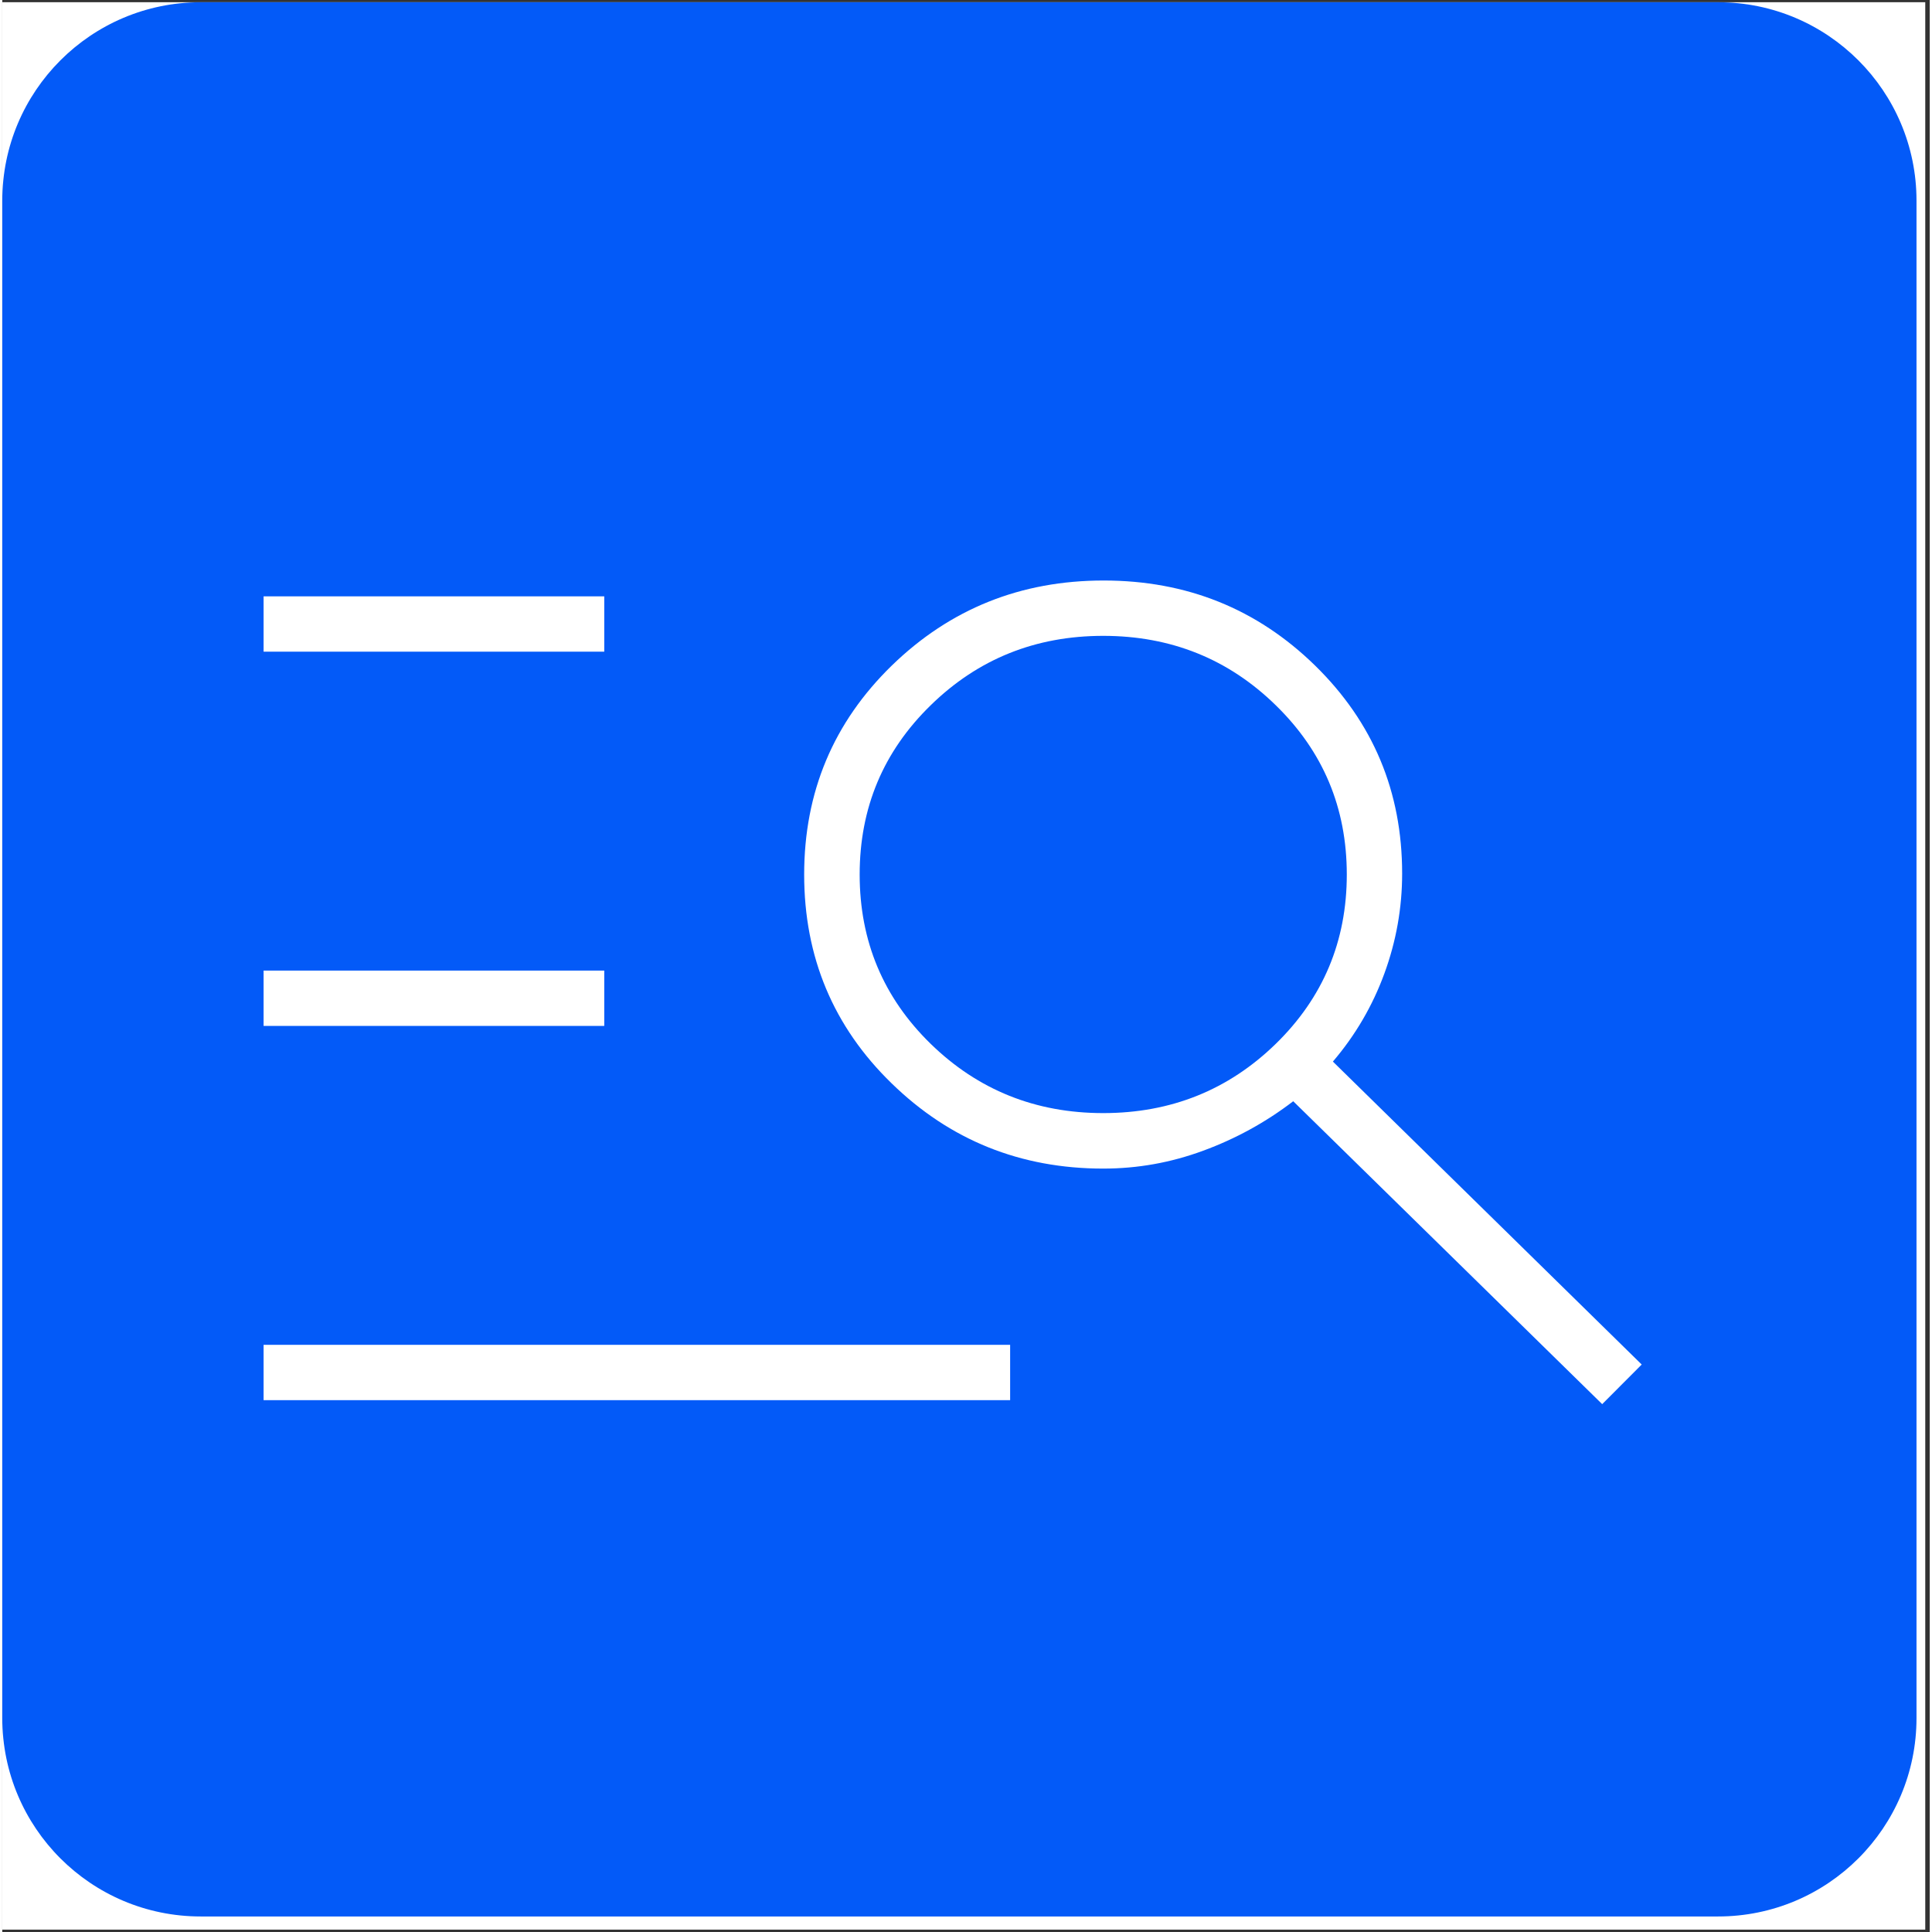 <svg xmlns="http://www.w3.org/2000/svg" xmlns:xlink="http://www.w3.org/1999/xlink" width="68" zoomAndPan="magnify" viewBox="0 0 50.88 51" height="68" preserveAspectRatio="xMidYMid meet" version="1.0"><rect x="0" y="0" width="50.88" height="51" fill="#333333" stroke="none"/><defs><clipPath id="2d53937def"><path d="M 0 0.059 L 50.762 0.059 L 50.762 50.938 L 0 50.938 Z M 0 0.059 " clip-rule="nonzero"/></clipPath><clipPath id="70e83f9a7f"><path d="M 0 0.059 L 50.531 0.059 L 50.531 50.59 L 0 50.59 Z M 0 0.059 " clip-rule="nonzero"/></clipPath><clipPath id="1c52b1a80b"><path d="M 5.238 0.059 L 45.293 0.059 C 48.188 0.059 50.531 2.406 50.531 5.297 L 50.531 45.352 C 50.531 48.246 48.188 50.59 45.293 50.59 L 5.238 50.59 C 2.344 50.59 0 48.246 0 45.352 L 0 5.297 C 0 2.406 2.344 0.059 5.238 0.059 Z M 5.238 0.059 " clip-rule="nonzero"/></clipPath><clipPath id="f40fd316a8"><path d="M 0 0.059 L 50.531 0.059 L 50.531 50.59 L 0 50.59 Z M 0 0.059 " clip-rule="nonzero"/></clipPath><clipPath id="433fc95d50"><path d="M 5.238 0.059 L 45.293 0.059 C 48.188 0.059 50.531 2.406 50.531 5.297 L 50.531 45.352 C 50.531 48.246 48.188 50.59 45.293 50.59 L 5.238 50.59 C 2.344 50.59 0 48.246 0 45.352 L 0 5.297 C 0 2.406 2.344 0.059 5.238 0.059 Z M 5.238 0.059 " clip-rule="nonzero"/></clipPath><clipPath id="eddfcbbdcb"><rect x="0" width="51" y="0" height="51"/></clipPath></defs><g clip-path="url(#2d53937def)"><path fill="#ffffff" d="M 0 0.059 L 50.879 0.059 L 50.879 50.941 L 0 50.941 Z M 0 0.059 " fill-opacity="1" fill-rule="nonzero"/></g><g clip-path="url(#70e83f9a7f)"><g clip-path="url(#1c52b1a80b)"><g transform="matrix(1, 0, 0, 1, 0, 0)"><g clip-path="url(#eddfcbbdcb)"><g clip-path="url(#f40fd316a8)"><g clip-path="url(#433fc95d50)"><path fill="#035af8" d="M 0 0.059 L 50.531 0.059 L 50.531 50.59 L 0 50.59 Z M 0 0.059 " fill-opacity="1" fill-rule="nonzero"/></g></g></g></g></g></g><path fill="#ffffff" d="M 6.898 36.961 L 6.898 35.5 L 26.605 35.5 L 26.605 36.961 Z M 6.898 27.082 L 6.898 25.621 L 15.891 25.621 L 15.891 27.082 Z M 6.898 17.203 L 6.898 15.742 L 15.891 15.742 L 15.891 17.203 Z M 42.234 37.066 L 34.078 29.07 C 33.348 29.629 32.555 30.062 31.703 30.375 C 30.848 30.691 29.969 30.848 29.062 30.848 C 26.879 30.848 25.016 30.098 23.477 28.598 C 21.938 27.102 21.168 25.262 21.168 23.086 C 21.168 20.906 21.941 19.07 23.48 17.57 C 25.023 16.07 26.887 15.324 29.074 15.324 C 31.262 15.324 33.121 16.07 34.656 17.57 C 36.188 19.07 36.953 20.898 36.953 23.059 C 36.953 23.965 36.797 24.844 36.484 25.699 C 36.172 26.551 35.719 27.328 35.125 28.023 L 43.277 36.02 Z M 29.062 29.383 C 30.848 29.383 32.367 28.773 33.617 27.555 C 34.867 26.336 35.492 24.844 35.492 23.086 C 35.492 21.324 34.867 19.836 33.617 18.617 C 32.367 17.395 30.848 16.785 29.062 16.785 C 27.277 16.785 25.758 17.395 24.508 18.617 C 23.258 19.836 22.633 21.324 22.633 23.086 C 22.633 24.844 23.258 26.336 24.508 27.555 C 25.758 28.773 27.277 29.383 29.062 29.383 Z M 29.062 29.383 " fill-opacity="1" fill-rule="nonzero"/></svg>